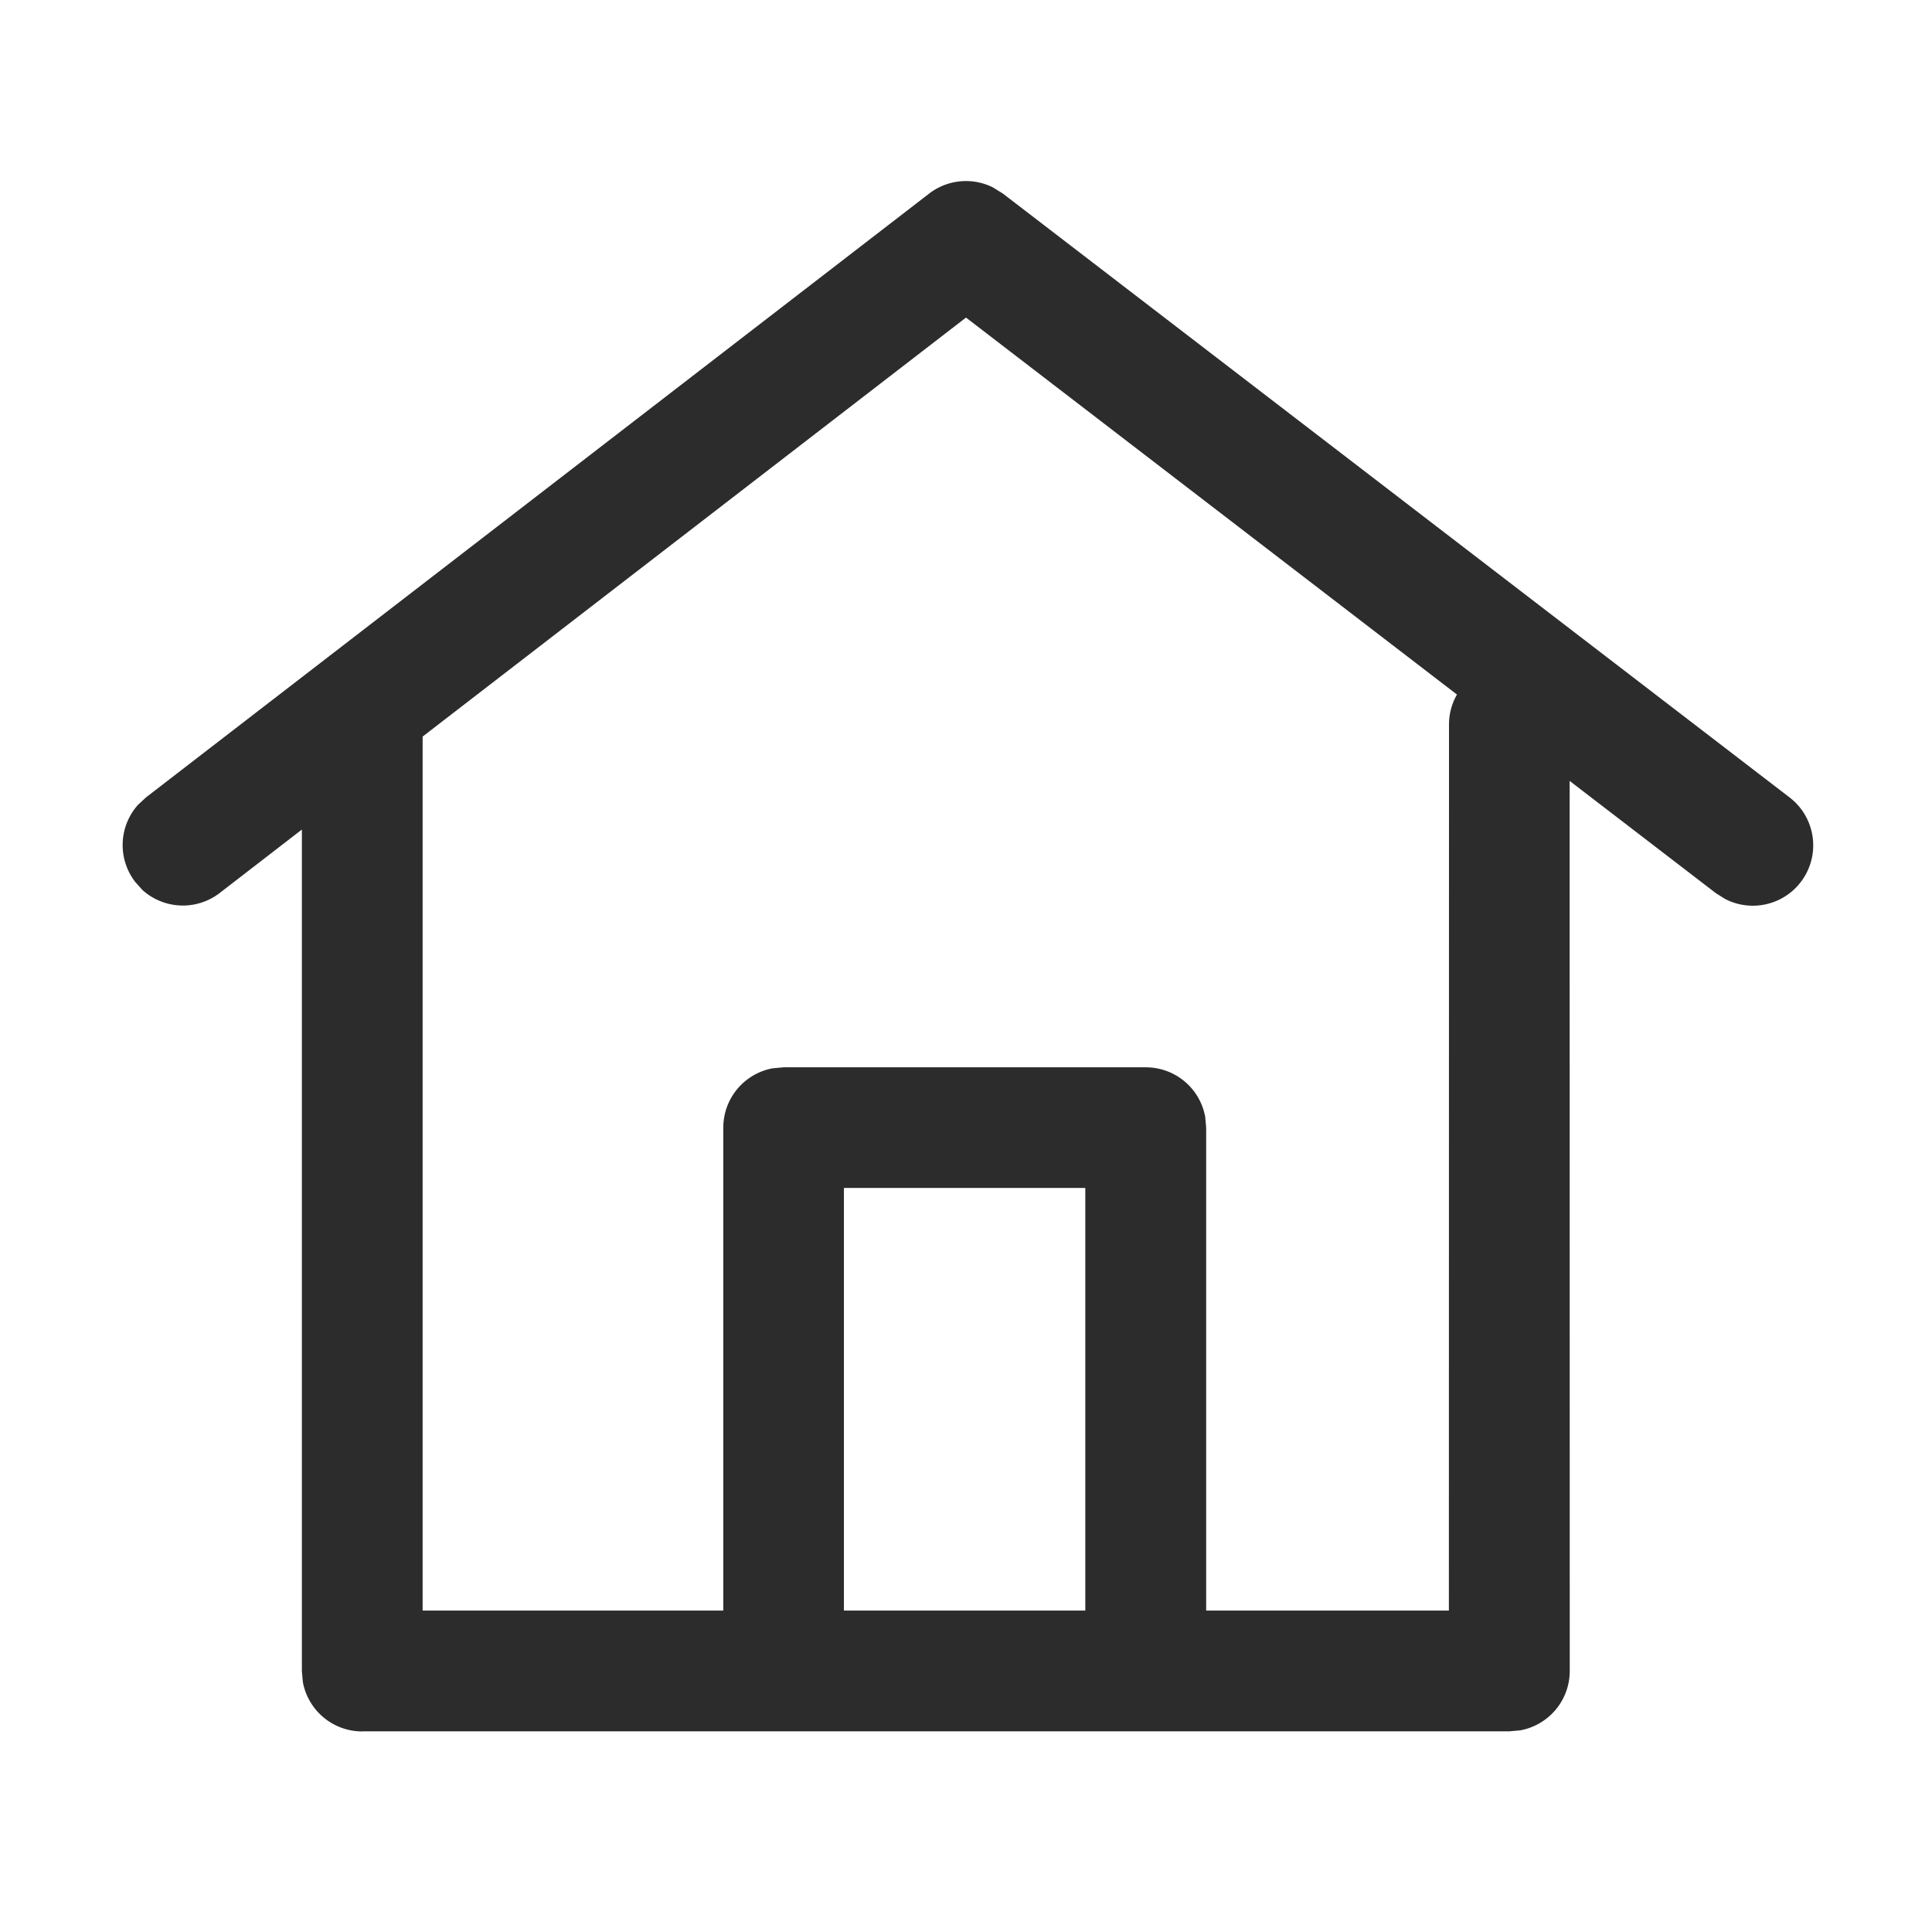 <?xml version="1.0" standalone="no"?><!DOCTYPE svg PUBLIC "-//W3C//DTD SVG 1.1//EN" "http://www.w3.org/Graphics/SVG/1.1/DTD/svg11.dtd"><svg class="icon" width="200px" height="200.00px" viewBox="0 0 1024 1024" version="1.1" xmlns="http://www.w3.org/2000/svg"><path d="M192 917.696a32 32 0 0 1-31.488-26.24l-0.512-5.76V439.68l-43.52 33.6a32 32 0 0 1-40.96-1.536l-3.84-4.288a32 32 0 0 1 1.536-40.96l4.224-3.904 415.04-320a32 32 0 0 1 33.792-3.264l5.184 3.2 416.896 320a32 32 0 0 1-34.112 53.888l-4.864-3.072-77.44-59.456 0.064 471.68a32 32 0 0 1-26.24 31.552l-5.76 0.512H192z m580.224-549.568L512 168.32 224 390.4v463.232h159.36v-256a32 32 0 0 1 26.24-31.424l5.76-0.512h191.936a32 32 0 0 1 31.488 26.24l0.512 5.76v255.936h128.64L768 384c0-5.76 1.536-11.2 4.224-15.872zM575.232 629.632H447.296v224h127.936v-224z" fill="#2c2c2c" /></svg>